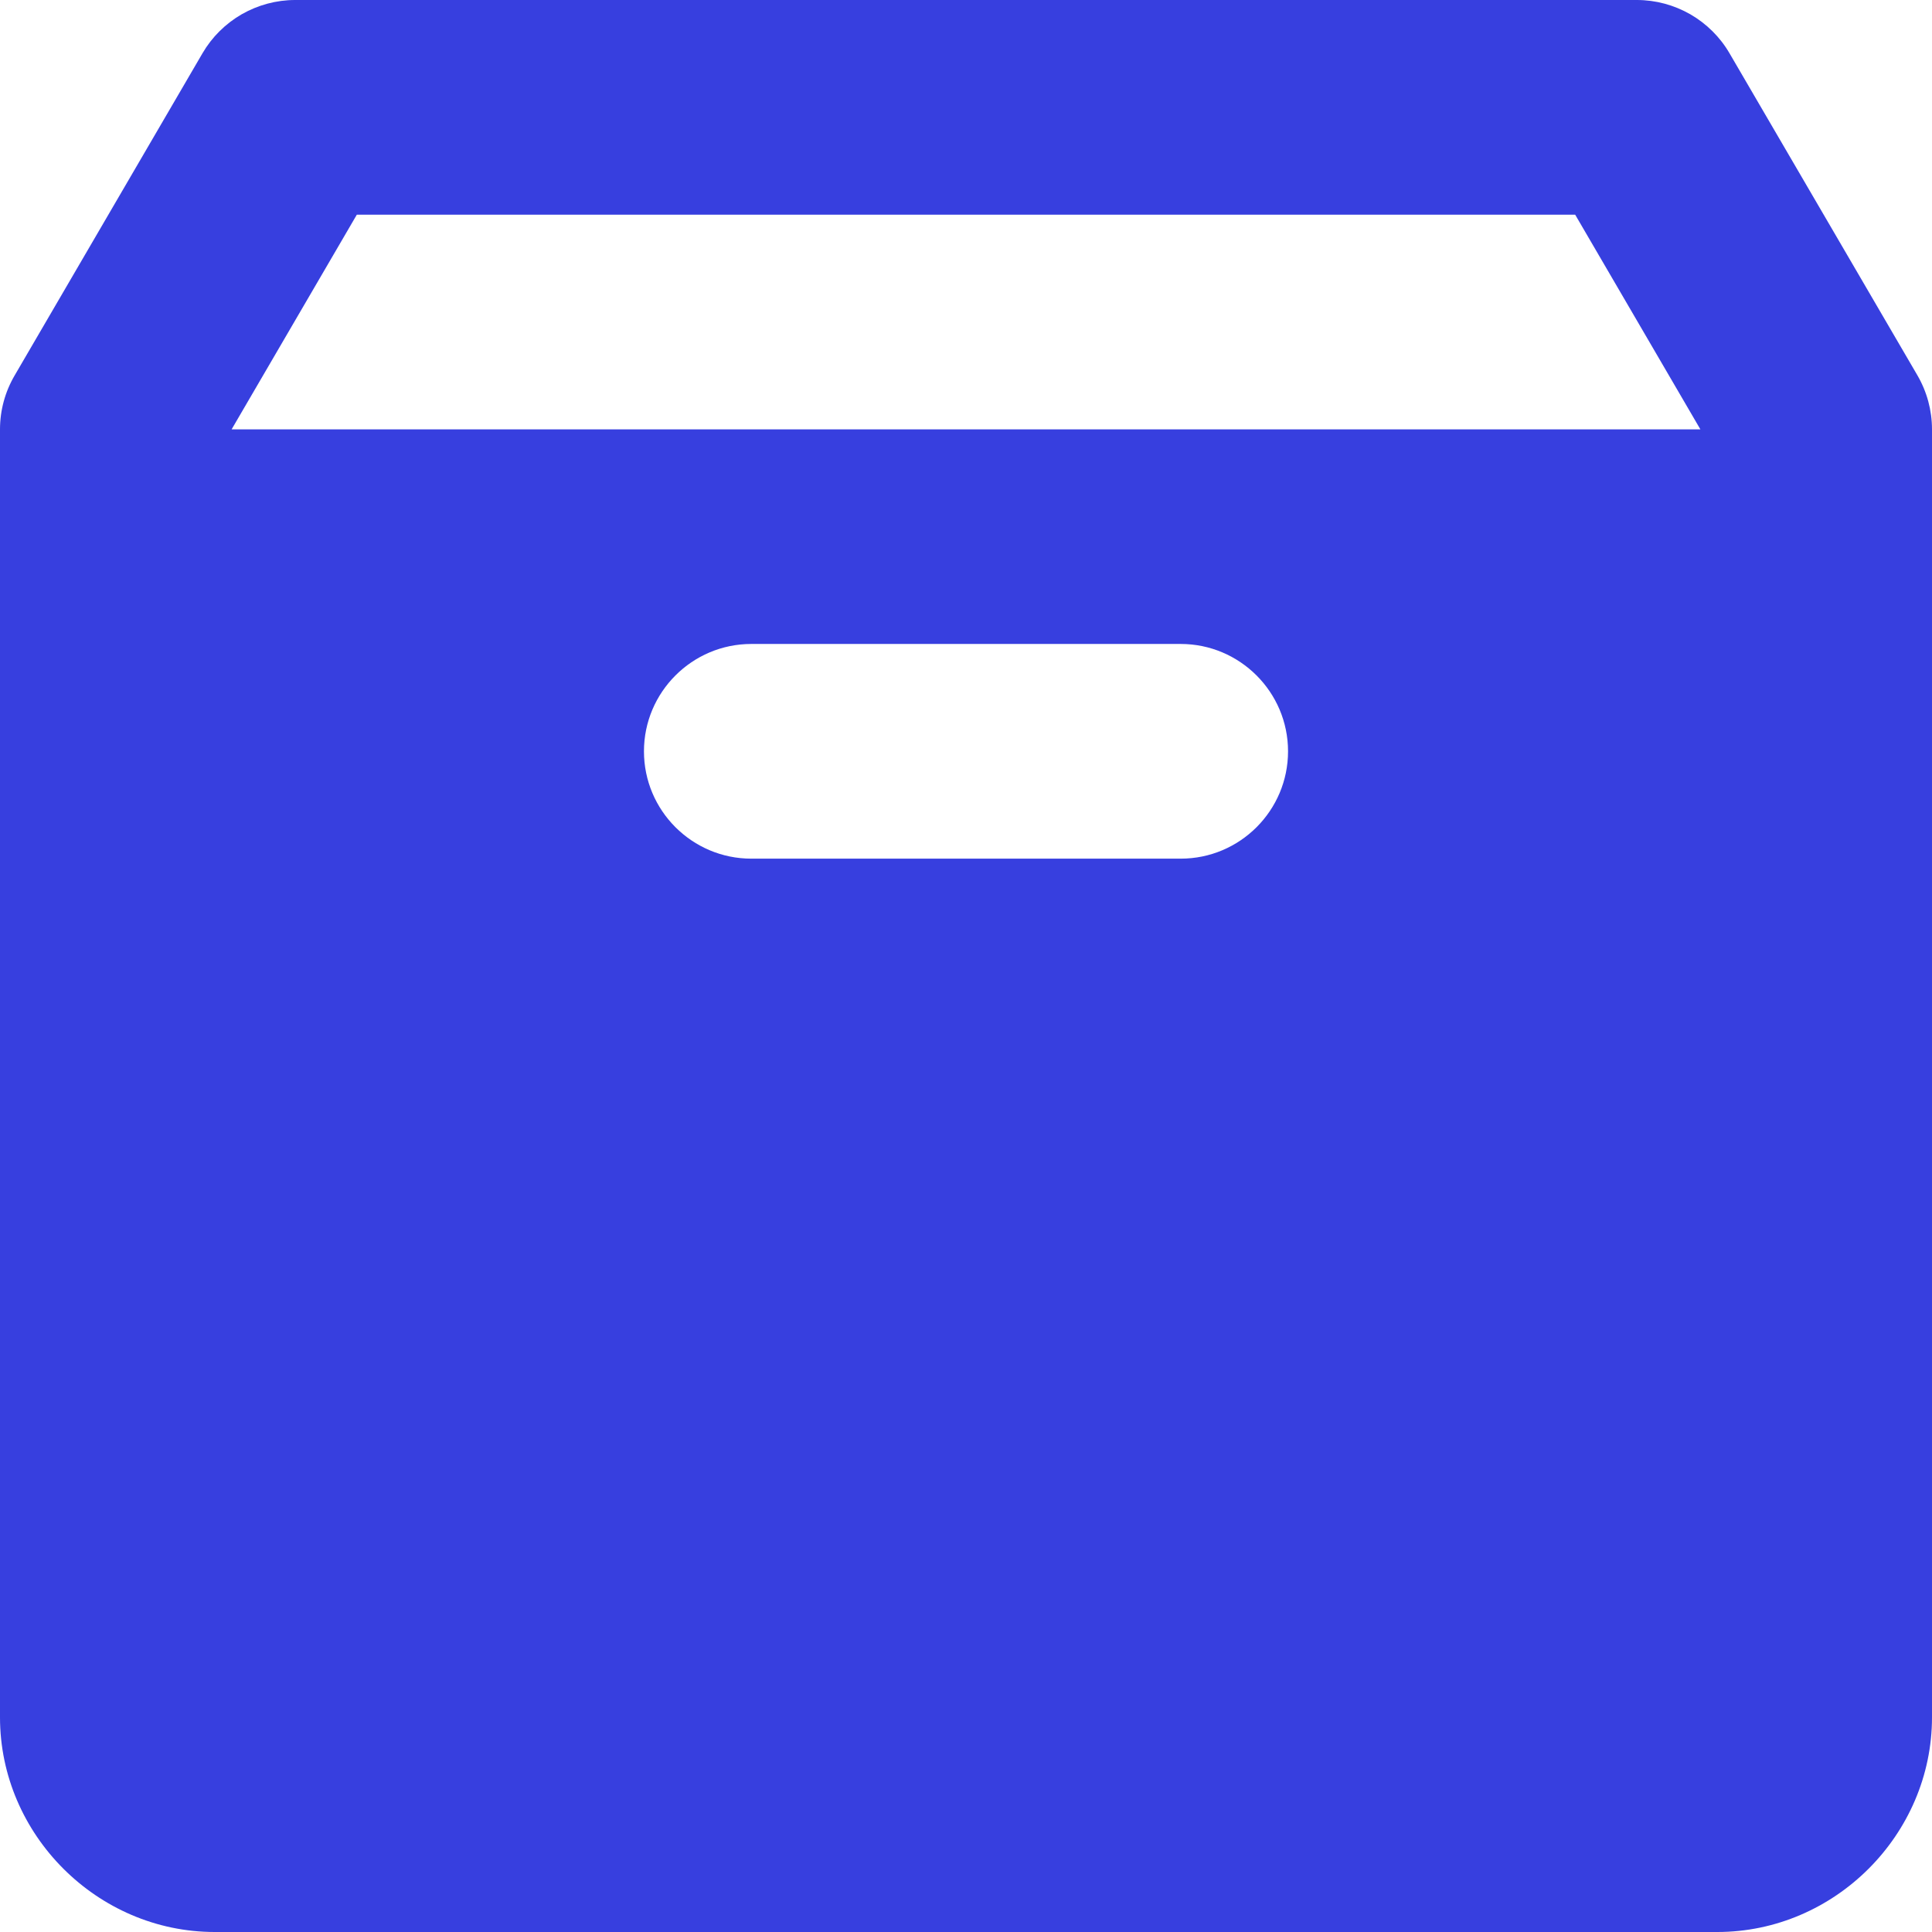 <?xml version="1.0" encoding="utf-8"?>
<svg xmlns="http://www.w3.org/2000/svg" width="16" height="16" viewBox="0 0 16 16" fill="none">
<path d="M2.444 0C2.289 8.30186e-05 2.137 0.041 2.002 0.118C1.867 0.196 1.755 0.307 1.677 0.441L0.122 3.108C0.042 3.244 0 3.398 0 3.556V14.222C0 15.194 0.806 16 1.778 16H14.222C15.194 16 16 15.194 16 14.222V3.556C16 3.398 15.958 3.244 15.879 3.108L14.323 0.441C14.245 0.307 14.133 0.196 13.998 0.118C13.863 0.041 13.711 8.30496e-05 13.556 0H2.444ZM2.955 1.778H13.045L14.082 3.556H1.918L2.955 1.778ZM6.222 5.333H9.778C10.268 5.333 10.667 5.732 10.667 6.222C10.667 6.713 10.268 7.111 9.778 7.111H6.222C5.732 7.111 5.333 6.713 5.333 6.222C5.333 5.732 5.732 5.333 6.222 5.333Z" fill="#373FDF"/>
</svg>
